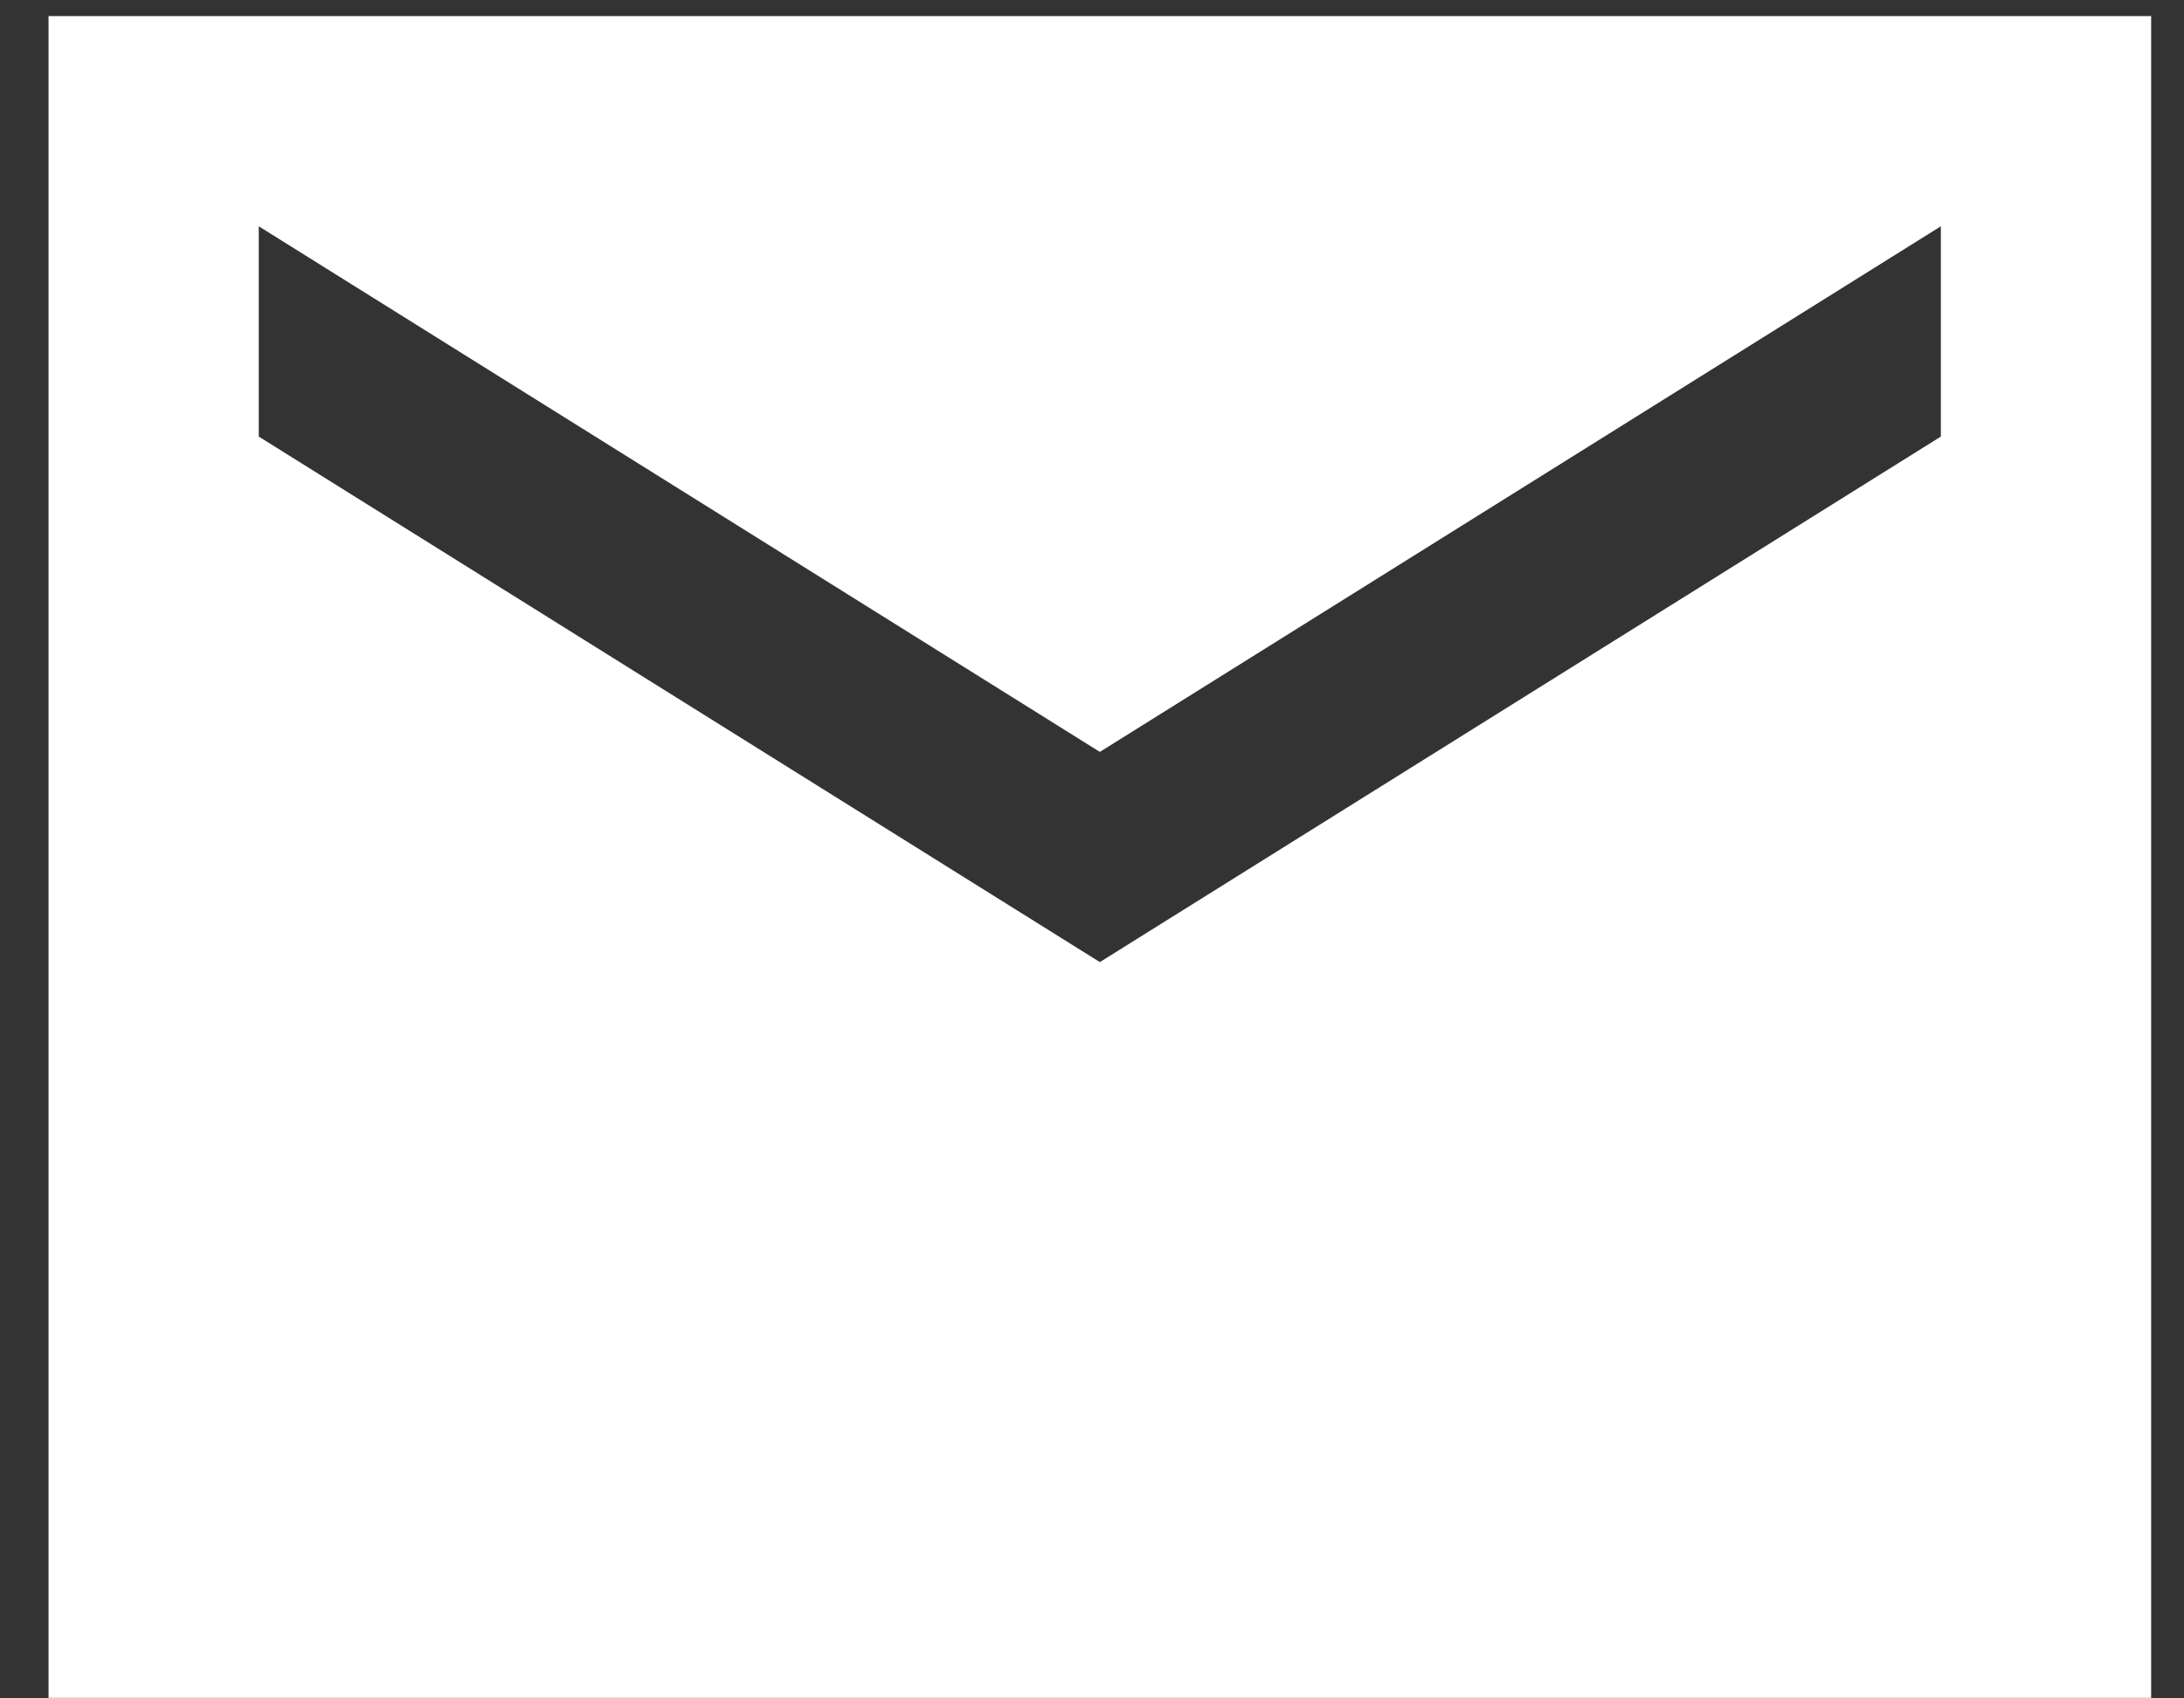 <svg width="27" height="21" viewBox="0 0 27 21" fill="none" xmlns="http://www.w3.org/2000/svg">
<rect x="0" y="0" width="27" height="21" fill="#333333" stroke="none"/>
<path d="M26.594 0.199H0.6V20.994H26.594V0.199ZM23.994 5.398L13.597 11.896L3.199 5.398V2.798L13.597 9.297L23.994 2.798V5.398Z" fill="white"/>
</svg>
